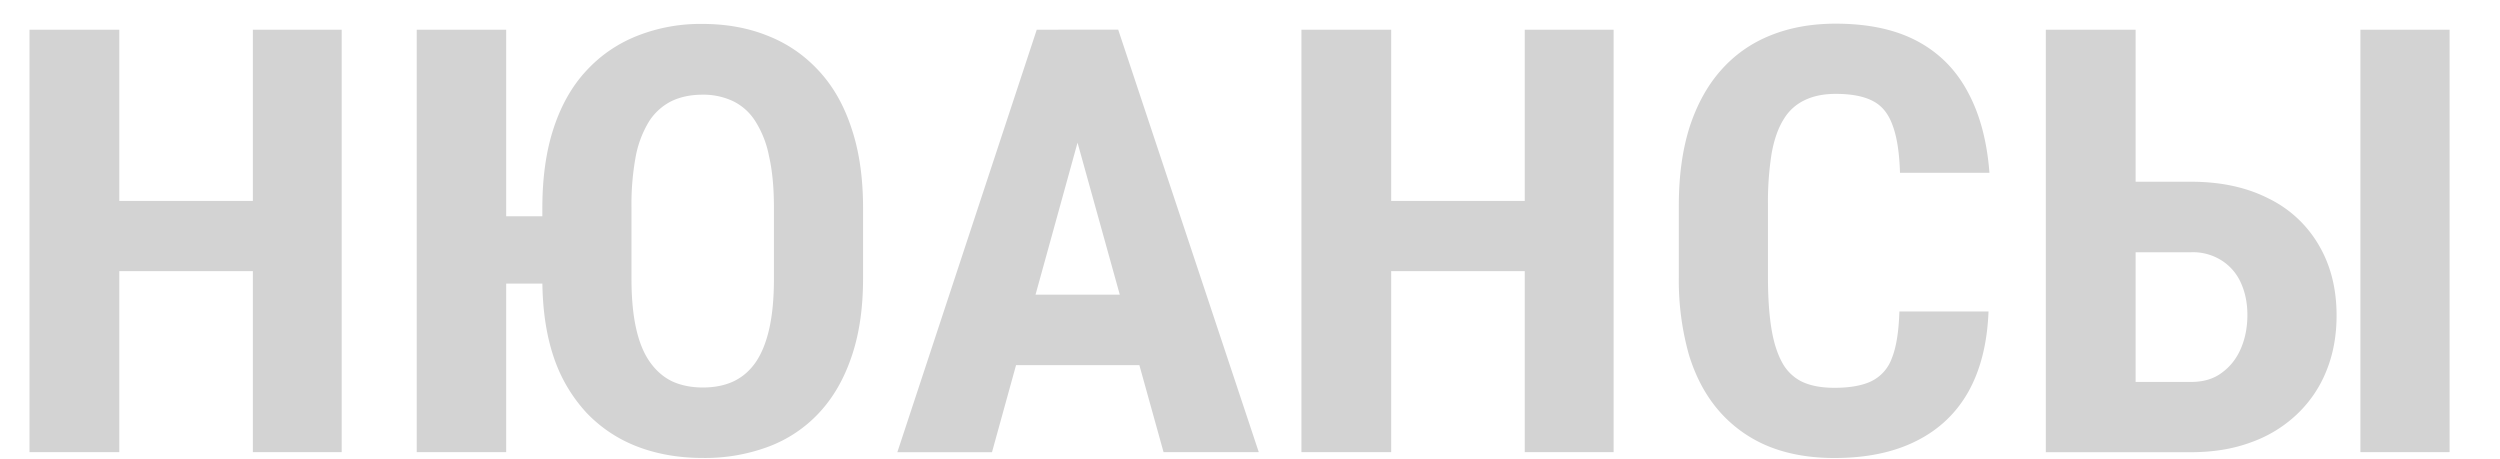 <?xml version="1.0" encoding="UTF-8"?> <svg xmlns="http://www.w3.org/2000/svg" width="49" height="9" fill="none"><path d="M5.424 3.938v1.376H1.84V3.938h3.584ZM2.338.582v8.28H.578V.583h1.76Zm4.359 0v8.28H4.956V.583h1.74ZM9.921.582v8.28H8.168V.583H9.92Zm1.34 3.657v1.32H9.212v-1.32h2.047Zm5.655-.16v1.383c0 .584-.076 1.096-.228 1.535-.148.436-.36.802-.637 1.098a2.597 2.597 0 0 1-.99.66 3.552 3.552 0 0 1-1.285.221c-.464 0-.89-.073-1.279-.221a2.715 2.715 0 0 1-.997-.66 3.013 3.013 0 0 1-.648-1.098c-.148-.44-.222-.951-.222-1.535V4.08c0-.6.074-1.122.222-1.57.148-.45.362-.826.642-1.126.28-.303.613-.53.997-.682a3.365 3.365 0 0 1 1.273-.233c.472 0 .9.077 1.285.233.384.151.716.379.996.682.28.3.495.675.643 1.126.152.448.228.97.228 1.57Zm-1.747 1.383V4.069c0-.395-.032-.73-.096-1.007a1.96 1.96 0 0 0-.27-.688 1.062 1.062 0 0 0-.439-.393 1.361 1.361 0 0 0-.6-.125c-.224 0-.425.042-.6.125a1.114 1.114 0 0 0-.439.393 2.04 2.04 0 0 0-.264.688 5.162 5.162 0 0 0-.084 1.007v1.393c0 .379.03.703.09.972.06.27.15.49.27.66.12.17.266.298.438.381.176.08.377.12.6.12.229 0 .43-.04.601-.12.176-.083.322-.21.439-.38.116-.172.204-.391.264-.66.06-.27.09-.594.09-.973ZM21.323 2.061l-1.88 6.802h-1.855L20.32.583h1.16l-.157 1.478Zm1.483 6.802L20.915 2.06 20.74.582h1.177l2.755 8.28h-1.867Zm.066-3.088v1.382h-3.945V5.775h3.945ZM30.353 3.938v1.376H26.77V3.938h3.584ZM27.267.582v8.28h-1.759V.583h1.76Zm4.36 0v8.28h-1.742V.583h1.741ZM37.228 6.105h1.747c-.024.621-.156 1.146-.396 1.575-.24.424-.582.747-1.027.967-.44.22-.972.33-1.597.33-.484 0-.914-.076-1.29-.228a2.573 2.573 0 0 1-.961-.682c-.264-.3-.465-.67-.6-1.11a5.369 5.369 0 0 1-.199-1.53V4.024c0-.576.07-1.086.21-1.53.144-.443.349-.815.613-1.114.268-.304.59-.531.966-.683.38-.155.809-.233 1.285-.233.637 0 1.17.114 1.597.341.429.228.759.56.991.995.236.433.378.961.426 1.587H37.24c-.012-.394-.06-.703-.144-.927-.08-.227-.208-.387-.384-.478-.176-.094-.42-.142-.733-.142-.232 0-.432.04-.6.12a.948.948 0 0 0-.414.37c-.109.17-.189.394-.24.67a6.042 6.042 0 0 0-.073 1.013v1.416c0 .39.022.724.066 1 .044.274.114.497.21.672a.881.881 0 0 0 .39.38c.169.08.381.12.637.12.297 0 .535-.041.715-.125a.795.795 0 0 0 .408-.45c.088-.215.138-.522.15-.92ZM41.28 3.562h1.664c.58 0 1.085.108 1.513.325a2.3 2.3 0 0 1 .99.915c.233.394.35.855.35 1.382 0 .398-.067.76-.2 1.086a2.386 2.386 0 0 1-.575.848 2.535 2.535 0 0 1-.901.551c-.348.13-.74.194-1.177.194h-2.846V.583h1.76v6.903h1.086c.244 0 .446-.06.606-.182.165-.12.289-.28.373-.477.084-.197.126-.415.126-.654 0-.232-.042-.44-.126-.626a1 1 0 0 0-.373-.438 1.047 1.047 0 0 0-.606-.165h-1.663V3.562Zm6.732-2.98v8.28h-1.748V.583h1.748Z" fill="#D3D3D3"></path></svg> 